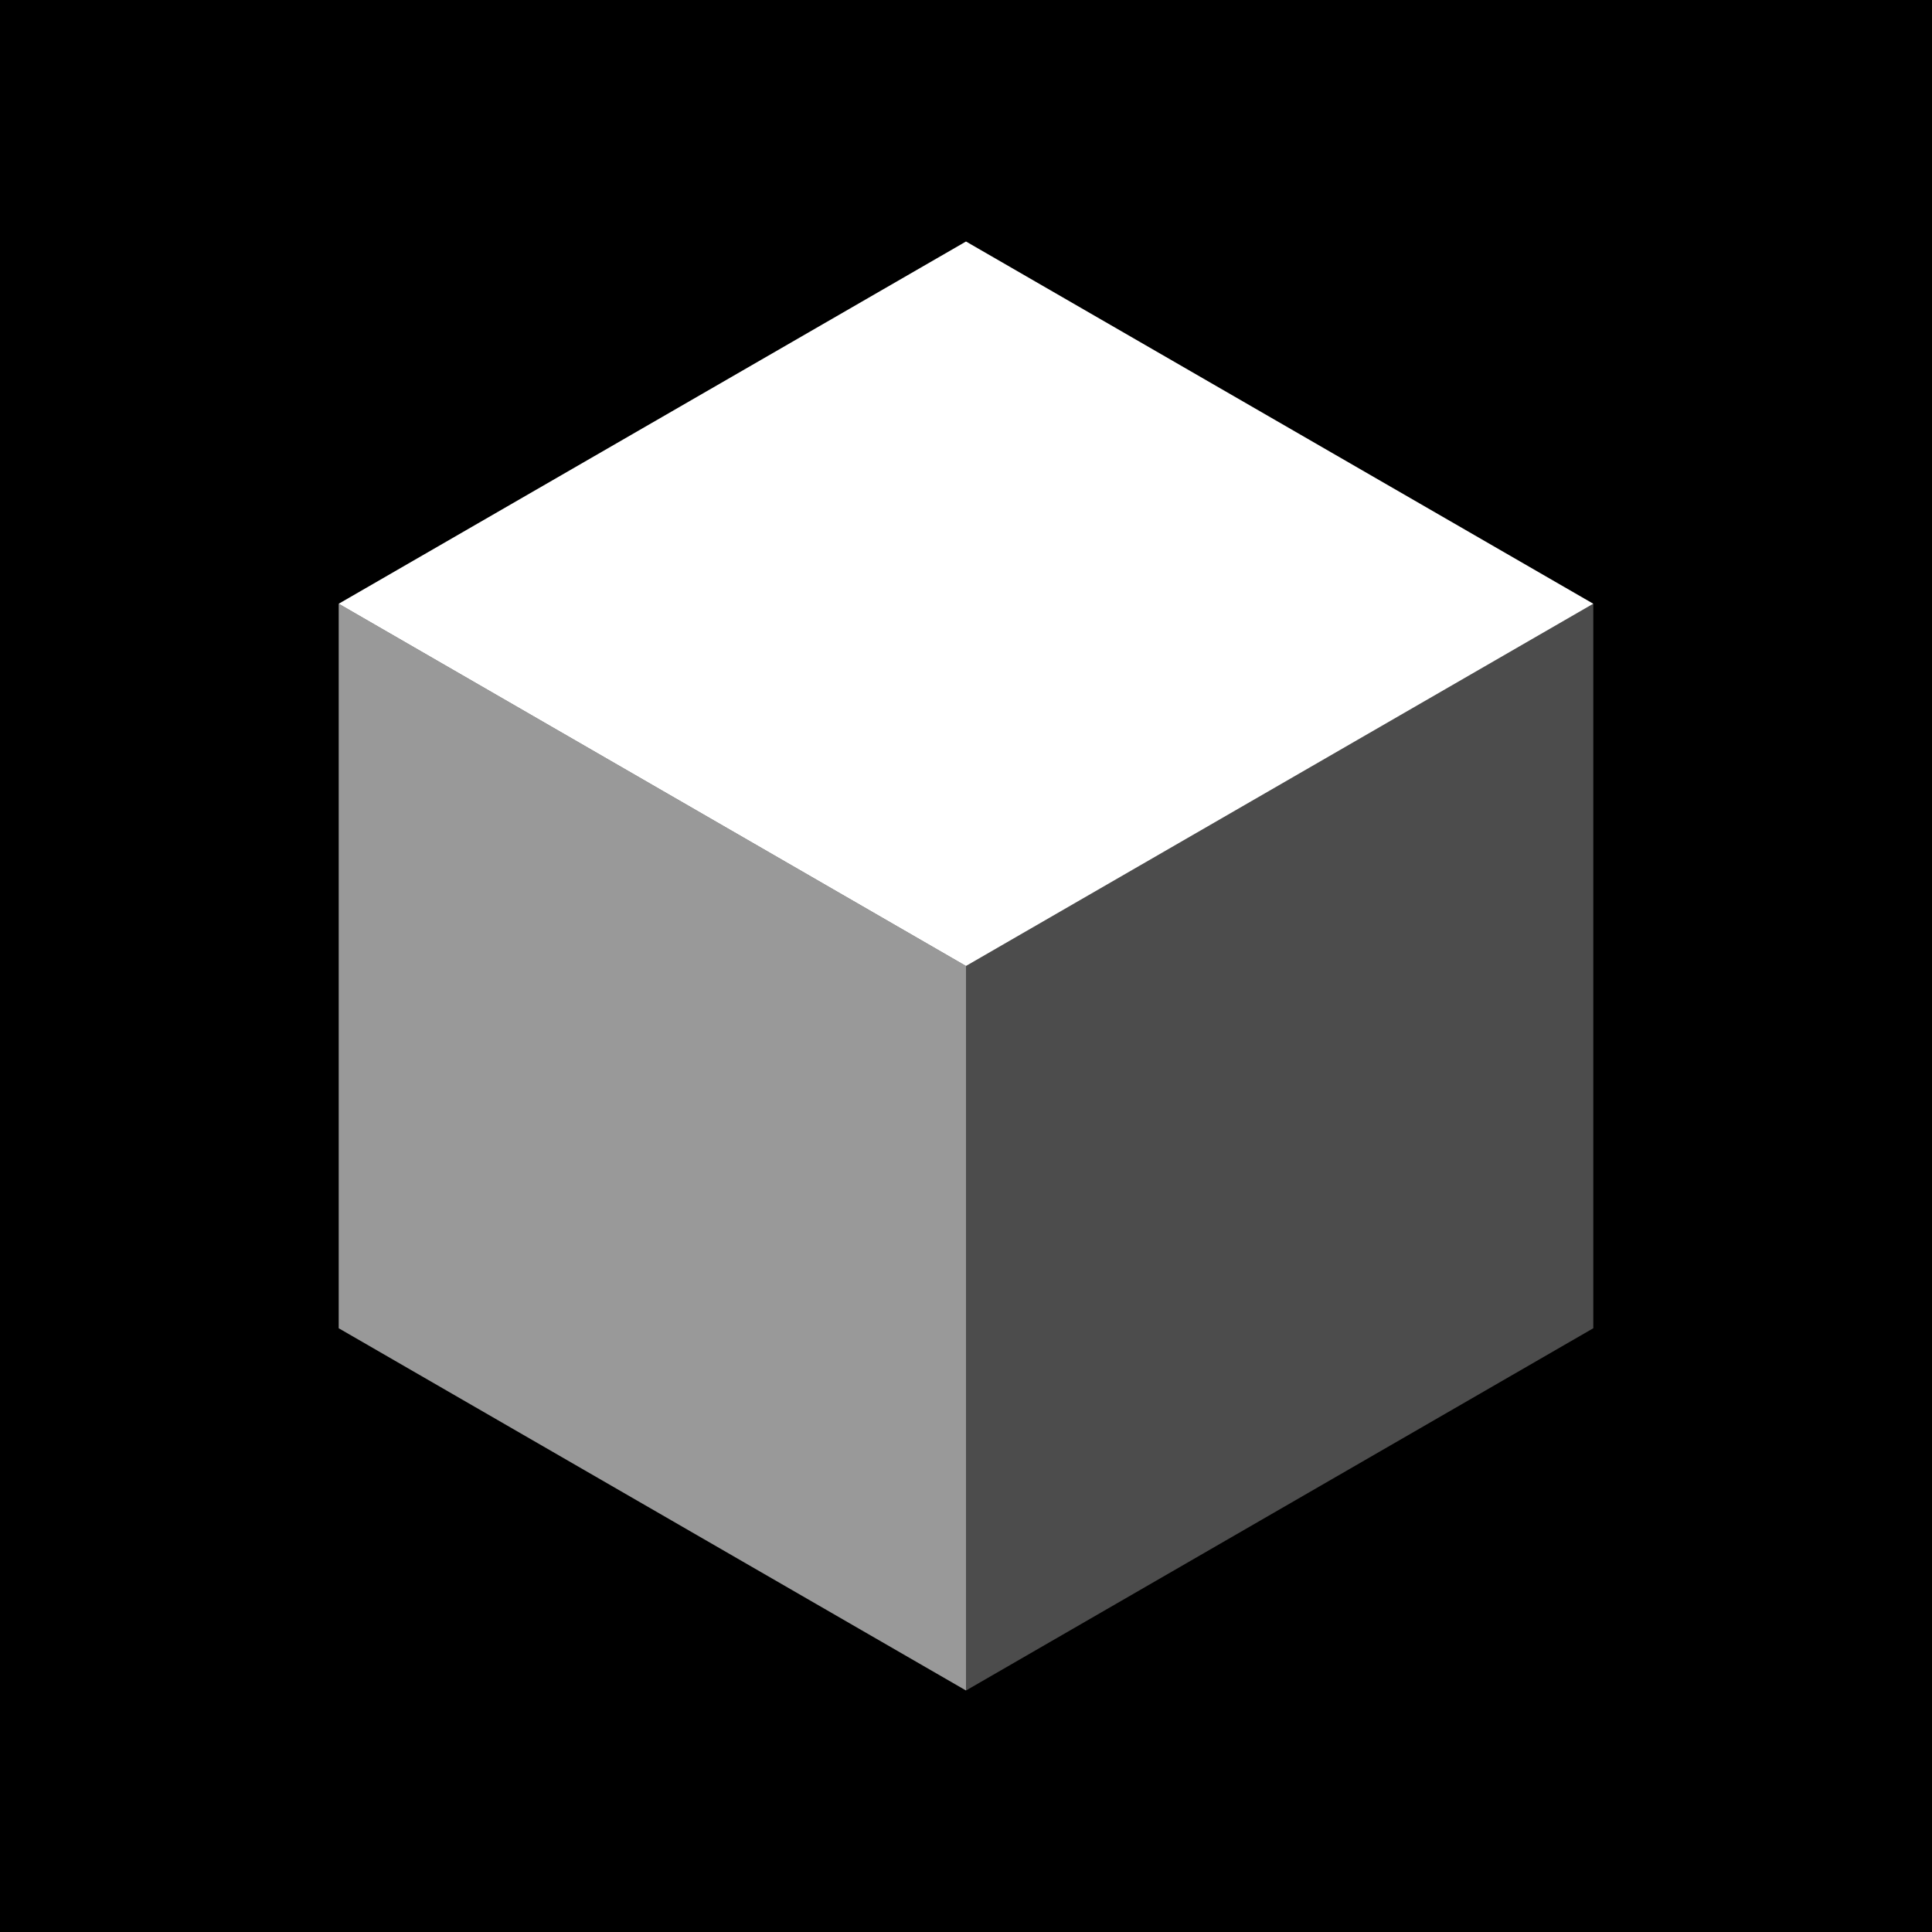 <svg xmlns="http://www.w3.org/2000/svg" viewBox="0 0 32 32">
  <!-- CREATE SOMETHING Isometric Cube Mark -->
  <!-- Canon face opacity: top=1.0, left=0.6, right=0.3 -->
  <rect width="32" height="32" fill="#000000"/>
  <!-- Top face (brightest) -->
  <path d="M 16 4 L 26.39 10 L 16 16 L 5.61 10 Z" fill="#FFFFFF" fill-opacity="1"/>
  <!-- Left face (medium) -->
  <path d="M 5.61 10 L 16 16 L 16 28 L 5.61 22 Z" fill="#FFFFFF" fill-opacity="0.6"/>
  <!-- Right face (darkest) -->
  <path d="M 16 16 L 26.39 10 L 26.39 22 L 16 28 Z" fill="#FFFFFF" fill-opacity="0.3"/>
</svg>
